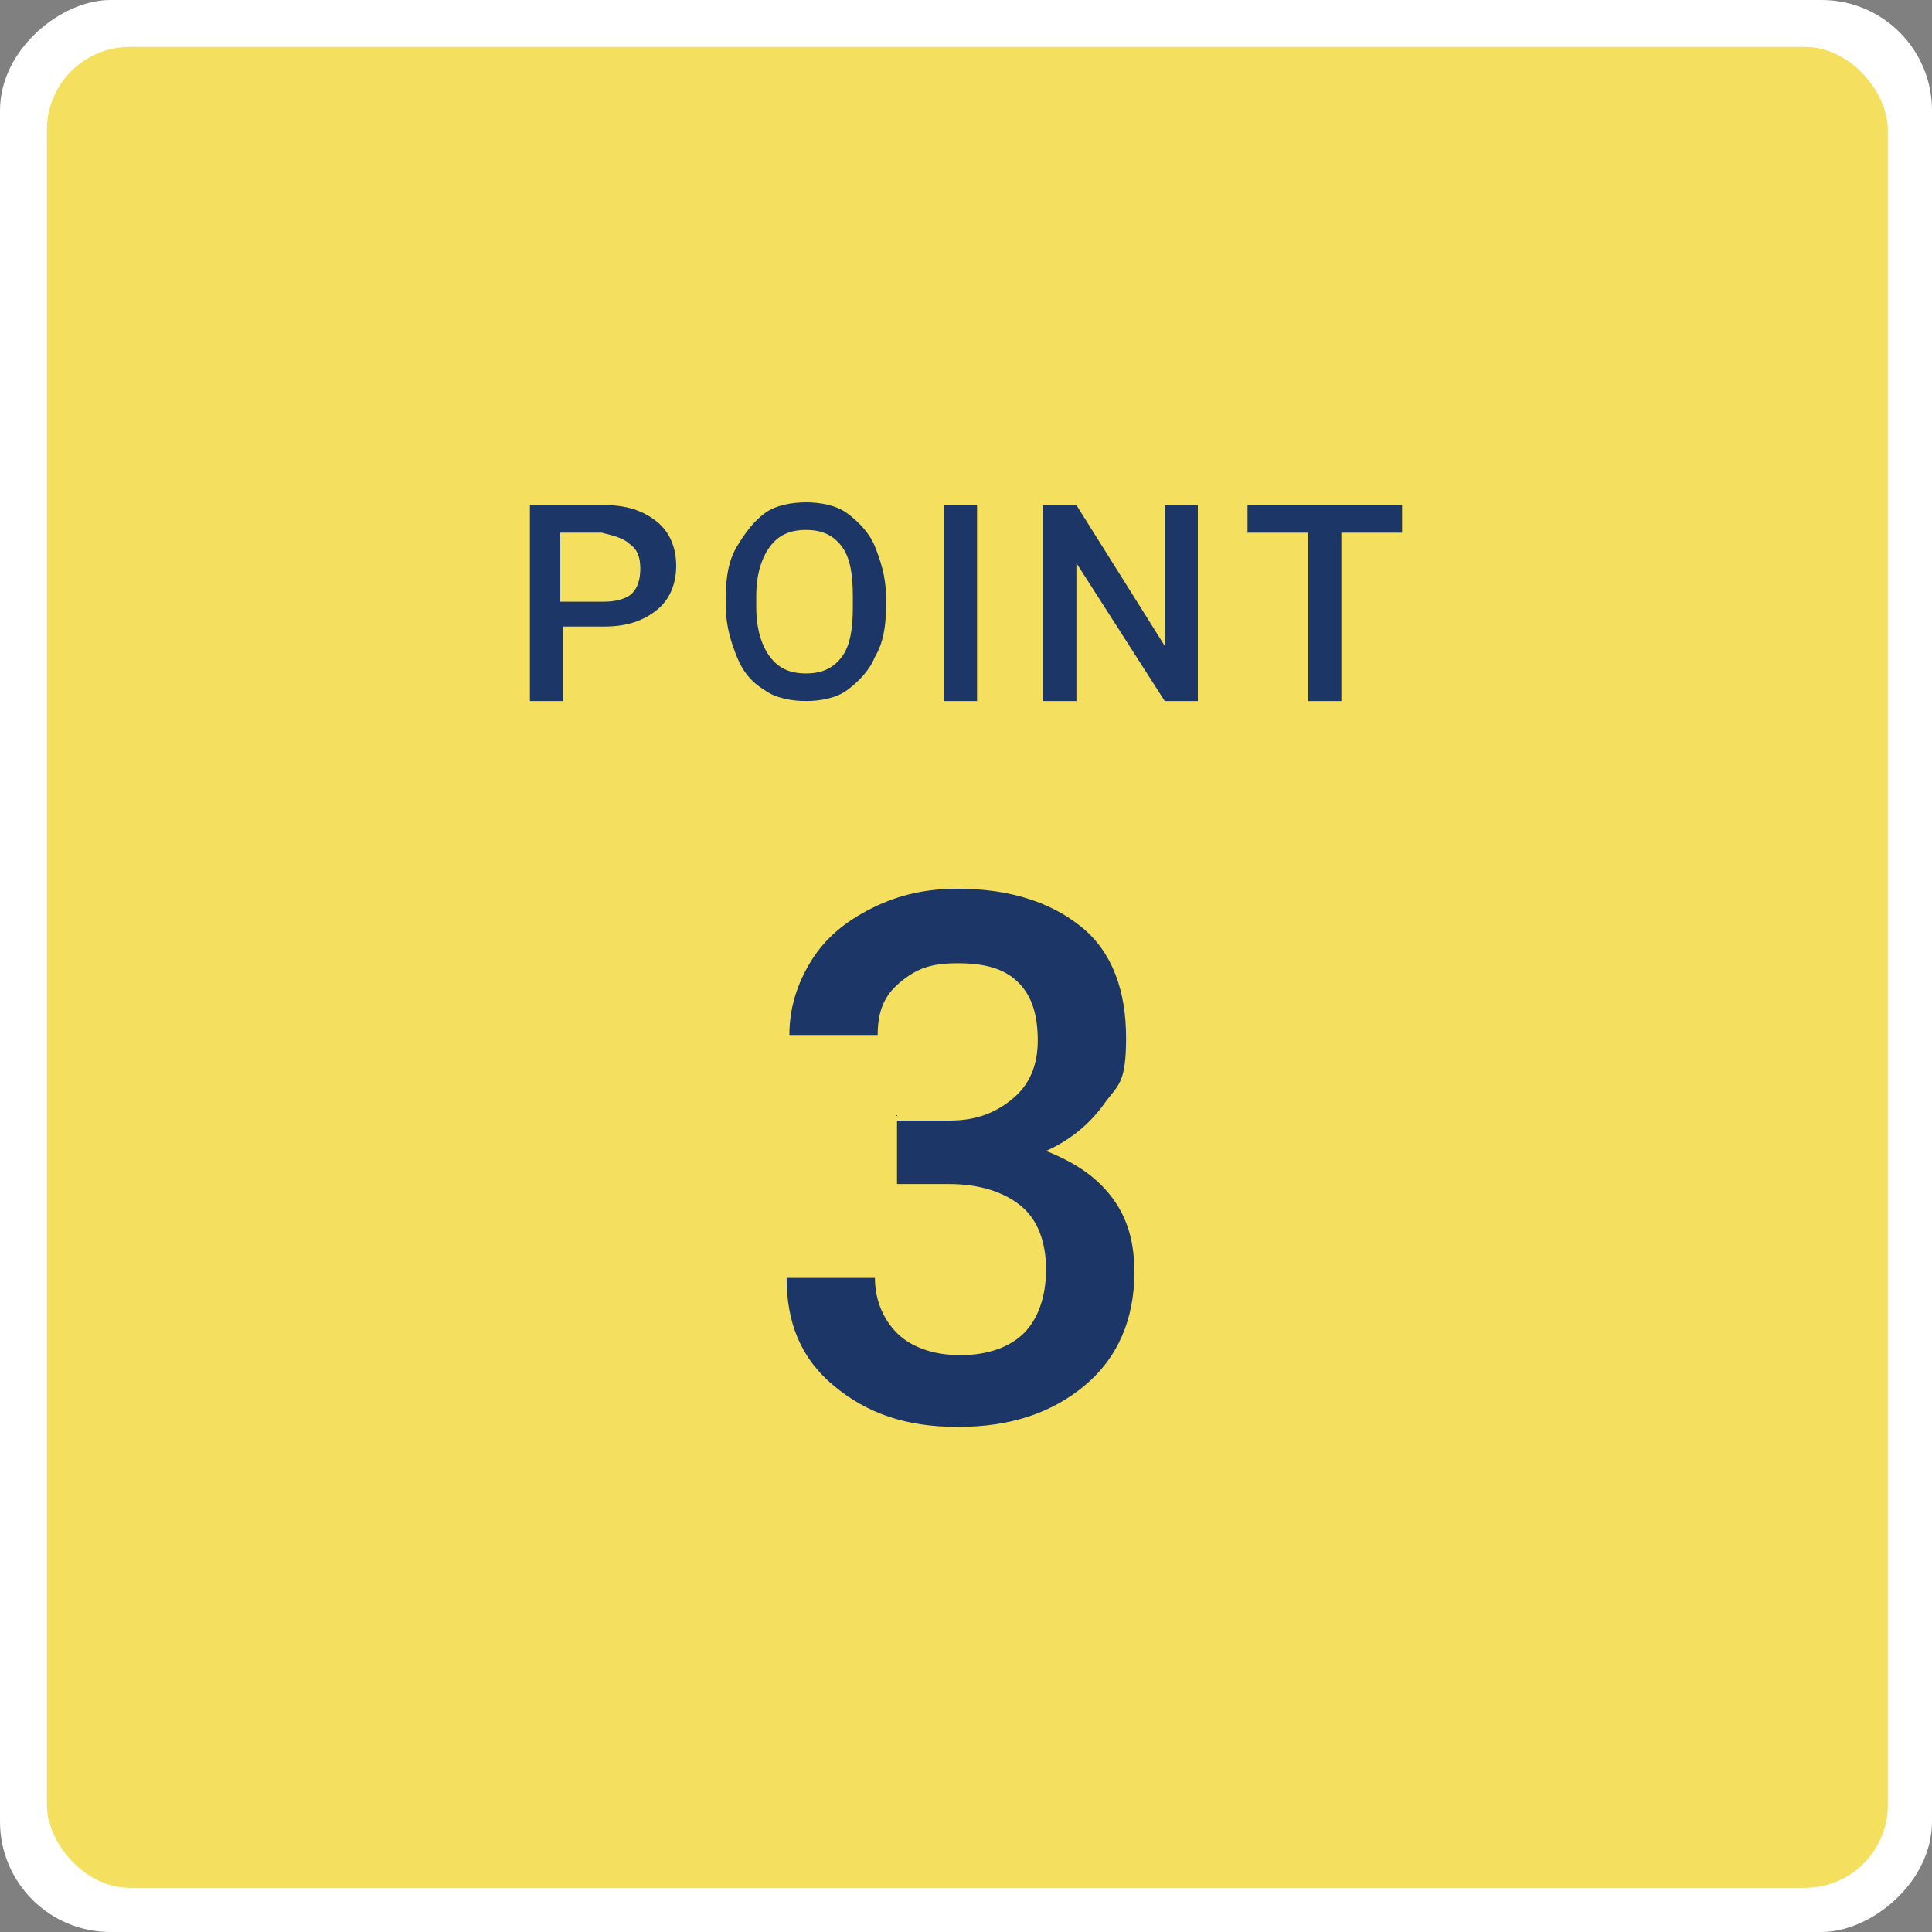 <?xml version="1.0" encoding="UTF-8"?>
<svg id="_レイヤー_1" data-name=" レイヤー 1" xmlns="http://www.w3.org/2000/svg" version="1.1" viewBox="0 0 70 70">
  <rect x="0" y="0" width="70" height="70" fill="#808080" stroke="none"/>
  <defs>
    <style>
      .cls-1 {
        fill: #f4df5f;
      }

      .cls-1, .cls-2, .cls-3 {
        stroke-width: 0px;
      }

      .cls-2 {
        fill: #1c3767;
      }

      .cls-3 {
        fill: #fff;
      }
    </style>
  </defs>
  <rect class="cls-3" width="70" height="70" rx="4" ry="4" transform="translate(70) rotate(90)"/>
  <rect class="cls-1" x="1.7" y="1.7" width="66.7" height="66.7" rx="3" ry="3"/>
  <g>
    <path class="cls-2" d="M32.5,40.6h1.9c1,0,1.7-.3,2.3-.8s.9-1.2.9-2.1-.2-1.6-.7-2.1-1.2-.7-2.2-.7-1.5.2-2.1.7-.8,1.1-.8,1.9h-3.2c0-1,.3-1.9.8-2.7s1.2-1.4,2.2-1.9,2-.7,3.1-.7c1.9,0,3.4.5,4.5,1.4s1.6,2.3,1.6,4-.3,1.7-.8,2.4-1.2,1.3-2.1,1.7c1,.4,1.8.9,2.4,1.7s.8,1.7.8,2.7c0,1.7-.6,3.1-1.8,4.1s-2.7,1.5-4.6,1.5-3.3-.5-4.5-1.5-1.7-2.3-1.7-3.9h3.2c0,.8.3,1.5.8,2s1.3.8,2.3.8,1.8-.3,2.3-.8.8-1.3.8-2.3-.3-1.8-.9-2.3-1.5-.8-2.6-.8h-1.9v-2.5Z"/>
    <g>
      <path class="cls-2" d="M20.4,22.8v2.6h-1.2v-7.1h2.7c.8,0,1.4.2,1.9.6.5.4.7,1,.7,1.6s-.2,1.2-.7,1.6c-.5.4-1.1.6-1.9.6h-1.5ZM20.4,21.8h1.5c.4,0,.8-.1,1-.3s.3-.5.3-.9-.1-.7-.4-.9c-.2-.2-.6-.3-1-.4h-1.5v2.5Z"/>
      <path class="cls-2" d="M32.1,22c0,.7-.1,1.3-.4,1.8-.2.5-.6.9-1,1.2-.4.3-1,.4-1.5.4s-1.1-.1-1.5-.4c-.5-.3-.8-.7-1-1.2-.2-.5-.4-1.1-.4-1.8v-.4c0-.7.1-1.3.4-1.8s.6-.9,1-1.2c.4-.3,1-.4,1.5-.4s1.1.1,1.5.4c.4.3.8.7,1,1.2.2.5.4,1.1.4,1.8v.4ZM30.9,21.6c0-.8-.1-1.4-.4-1.8-.3-.4-.7-.6-1.3-.6s-1,.2-1.3.6-.5,1-.5,1.8v.4c0,.8.2,1.4.5,1.8.3.4.7.6,1.3.6s1-.2,1.3-.6c.3-.4.4-1,.4-1.8v-.4Z"/>
      <path class="cls-2" d="M35.4,25.4h-1.2v-7.1h1.2v7.1Z"/>
      <path class="cls-2" d="M43.4,25.4h-1.2l-3.2-5v5h-1.2v-7.1h1.2l3.2,5.1v-5.1h1.2v7.1Z"/>
      <path class="cls-2" d="M50.8,19.3h-2.2v6.1h-1.2v-6.1h-2.2v-1h5.6v1Z"/>
    </g>
  </g>
</svg>